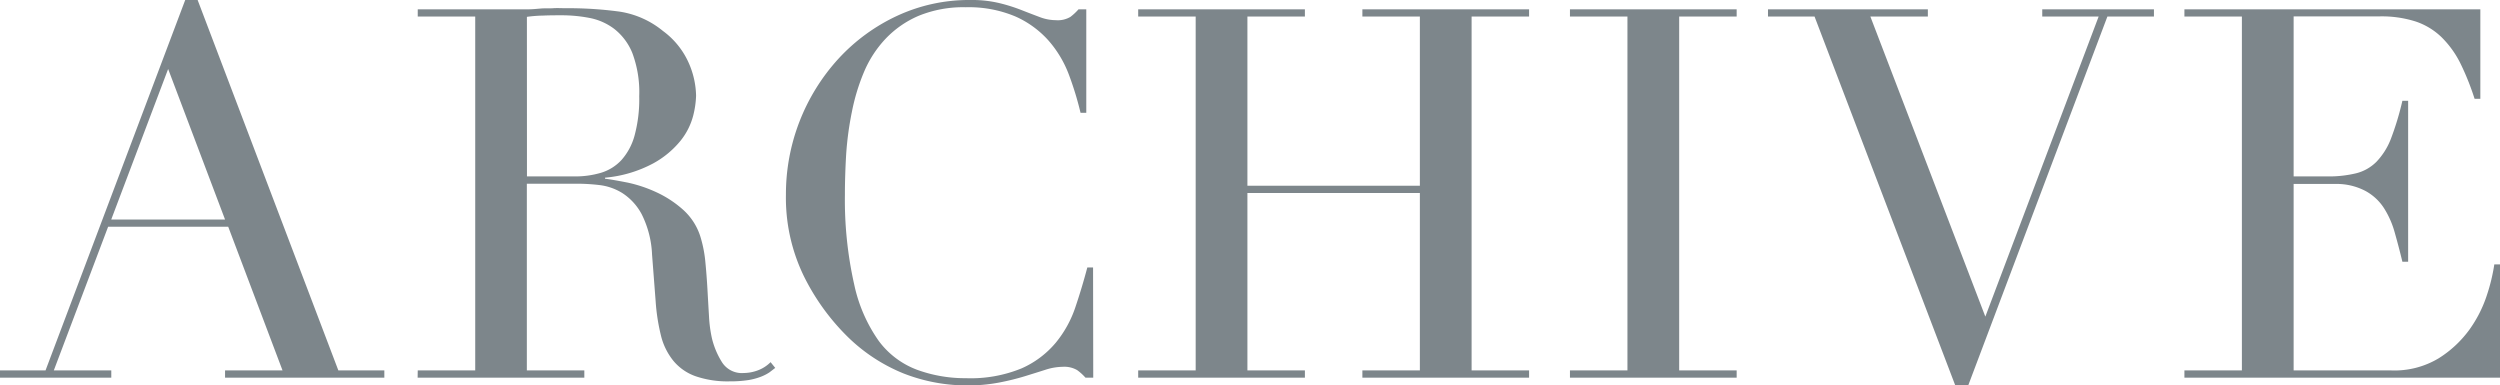 <svg xmlns="http://www.w3.org/2000/svg" viewBox="0 0 434.9 67.05"><defs><style>.cls-1{fill:#7d868b;}</style></defs><g id="レイヤー_2" data-name="レイヤー 2"><g id="レイヤー_1-2" data-name="レイヤー 1"><path class="cls-1" d="M0,64.44H7.92L32.22,0h2.16L58.86,64.44h8V65.7H39.15V64.44h10l-9.45-25H18.81l-9.45,25h10V65.7H0ZM29.25,12l-9.9,26.19h19.8Z"/><path class="cls-1" d="M72.67,64.44h10V2.88h-10V1.62h17.1c.72,0,1.44,0,2.16,0s1.44-.08,2.16-.14,1.44,0,2.16-.05,1.44,0,2.16,0a66.13,66.13,0,0,1,9.36.59,15.61,15.61,0,0,1,7.56,3.37,13.84,13.84,0,0,1,4.45,5.49,14.74,14.74,0,0,1,1.31,5.76,16,16,0,0,1-.5,3.47,11.67,11.67,0,0,1-2.16,4.32,16,16,0,0,1-4.81,4,21.82,21.82,0,0,1-8.37,2.48v.18c1,.12,2.26.35,3.91.67a23.62,23.62,0,0,1,5,1.67,18.7,18.7,0,0,1,4.73,3.11,10.51,10.51,0,0,1,3.06,5,21.62,21.62,0,0,1,.76,4.09c.15,1.54.27,3.11.36,4.73s.18,3.18.27,4.68a22.75,22.75,0,0,0,.5,3.78A13.92,13.92,0,0,0,125.59,63a4.09,4.09,0,0,0,3.78,1.89,7.21,7.21,0,0,0,2.43-.45A6.1,6.1,0,0,0,134.05,63l.81,1c-.31.24-.65.5-1,.77a7.5,7.5,0,0,1-1.48.76,11.1,11.1,0,0,1-2.21.59,20.34,20.34,0,0,1-3.19.22,17.14,17.14,0,0,1-6-.9,8.8,8.8,0,0,1-3.82-2.65A11.21,11.21,0,0,1,115,58.46a34.43,34.43,0,0,1-.94-6l-.63-8.19a17.21,17.21,0,0,0-1.8-7,9.92,9.92,0,0,0-3.38-3.69,9.68,9.68,0,0,0-4-1.39,34,34,0,0,0-3.6-.23h-9V64.44h10V65.7h-29Zm19-33.75h8.28a15.77,15.77,0,0,0,4.59-.63,8,8,0,0,0,3.55-2.2,10.57,10.57,0,0,0,2.3-4.28,24.26,24.26,0,0,0,.81-6.84A19.42,19.42,0,0,0,110,9.22,10.14,10.14,0,0,0,106.82,5a10.36,10.36,0,0,0-4.32-1.89,25.39,25.39,0,0,0-4.72-.45c-1.08,0-2.18,0-3.29.05a23.15,23.15,0,0,0-2.83.22Z"/><path class="cls-1" d="M190.18,65.7h-1.35a9.05,9.05,0,0,0-1.44-1.31,4.42,4.42,0,0,0-2.52-.58,10.14,10.14,0,0,0-2.93.49c-1.05.34-2.25.71-3.6,1.13a43.73,43.73,0,0,1-4.54,1.12,29,29,0,0,1-5.58.5,30.35,30.35,0,0,1-11-2.07,29.91,29.91,0,0,1-10.12-6.75,39,39,0,0,1-7.38-10.44,31.19,31.19,0,0,1-3-13.95,34.92,34.92,0,0,1,9.18-23.67,32.46,32.46,0,0,1,10.17-7.42A29.71,29.71,0,0,1,168.85,0a20.5,20.5,0,0,1,5,.54,29.54,29.54,0,0,1,3.87,1.22c1.14.45,2.19.85,3.15,1.21a7.93,7.93,0,0,0,2.79.54,4.29,4.29,0,0,0,2.56-.58,9.66,9.66,0,0,0,1.4-1.31h1.35v18h-1a54.64,54.64,0,0,0-2.07-6.75A19.24,19.24,0,0,0,182.35,7a16.9,16.9,0,0,0-5.72-4.14A20.9,20.9,0,0,0,168,1.26a20.48,20.48,0,0,0-8.19,1.49,17.28,17.28,0,0,0-5.76,4,19.34,19.34,0,0,0-3.74,5.75,35.25,35.25,0,0,0-2.11,6.93,55.52,55.52,0,0,0-1,7.39q-.22,3.73-.22,7.06A67,67,0,0,0,148.6,49.5a26.61,26.61,0,0,0,4.27,9.81,14.71,14.71,0,0,0,6.62,5A24.35,24.35,0,0,0,168,65.79a23.33,23.33,0,0,0,9.72-1.71,16.38,16.38,0,0,0,5.94-4.46,19.43,19.43,0,0,0,3.42-6.2q1.17-3.47,2.07-6.89h1Z"/><path class="cls-1" d="M198,64.44h10V2.88H198V1.62h29V2.88H217V32.31h30V2.88H237V1.62h29V2.88H256V64.44h10V65.7H237V64.44h10V33.57H217V64.44h10V65.7H198Z"/><path class="cls-1" d="M273.11,64.44h10V2.88h-10V1.62h29V2.88h-10V64.44h10V65.7h-29Z"/><path class="cls-1" d="M307.56,1.62h27.81V2.88h-10l20,52.2,19.71-52.2h-9.81V1.62H374.7V2.88h-8.1L342.39,67.05h-2.25L315.66,2.88h-8.1Z"/><path class="cls-1" d="M380,64.44h10V2.88H380V1.62h51.48V17.19h-1A45.1,45.1,0,0,0,428,11a17,17,0,0,0-3.24-4.5,11.91,11.91,0,0,0-4.5-2.75,19.43,19.43,0,0,0-6.3-.9H399V30.69h5.85a20.24,20.24,0,0,0,5-.54,7.58,7.58,0,0,0,3.55-2,12,12,0,0,0,2.52-4,49.66,49.66,0,0,0,2-6.62h1v28h-1q-.63-2.61-1.31-5a15.71,15.71,0,0,0-1.89-4.32,8.86,8.86,0,0,0-3.24-3A10.77,10.77,0,0,0,406.28,32H399V64.44h17a14.91,14.91,0,0,0,8.23-2.11,19.2,19.2,0,0,0,5.36-5,21.86,21.86,0,0,0,3.06-6.08A31.93,31.93,0,0,0,433.91,46h1V65.7H380Z"/></g></g></svg>